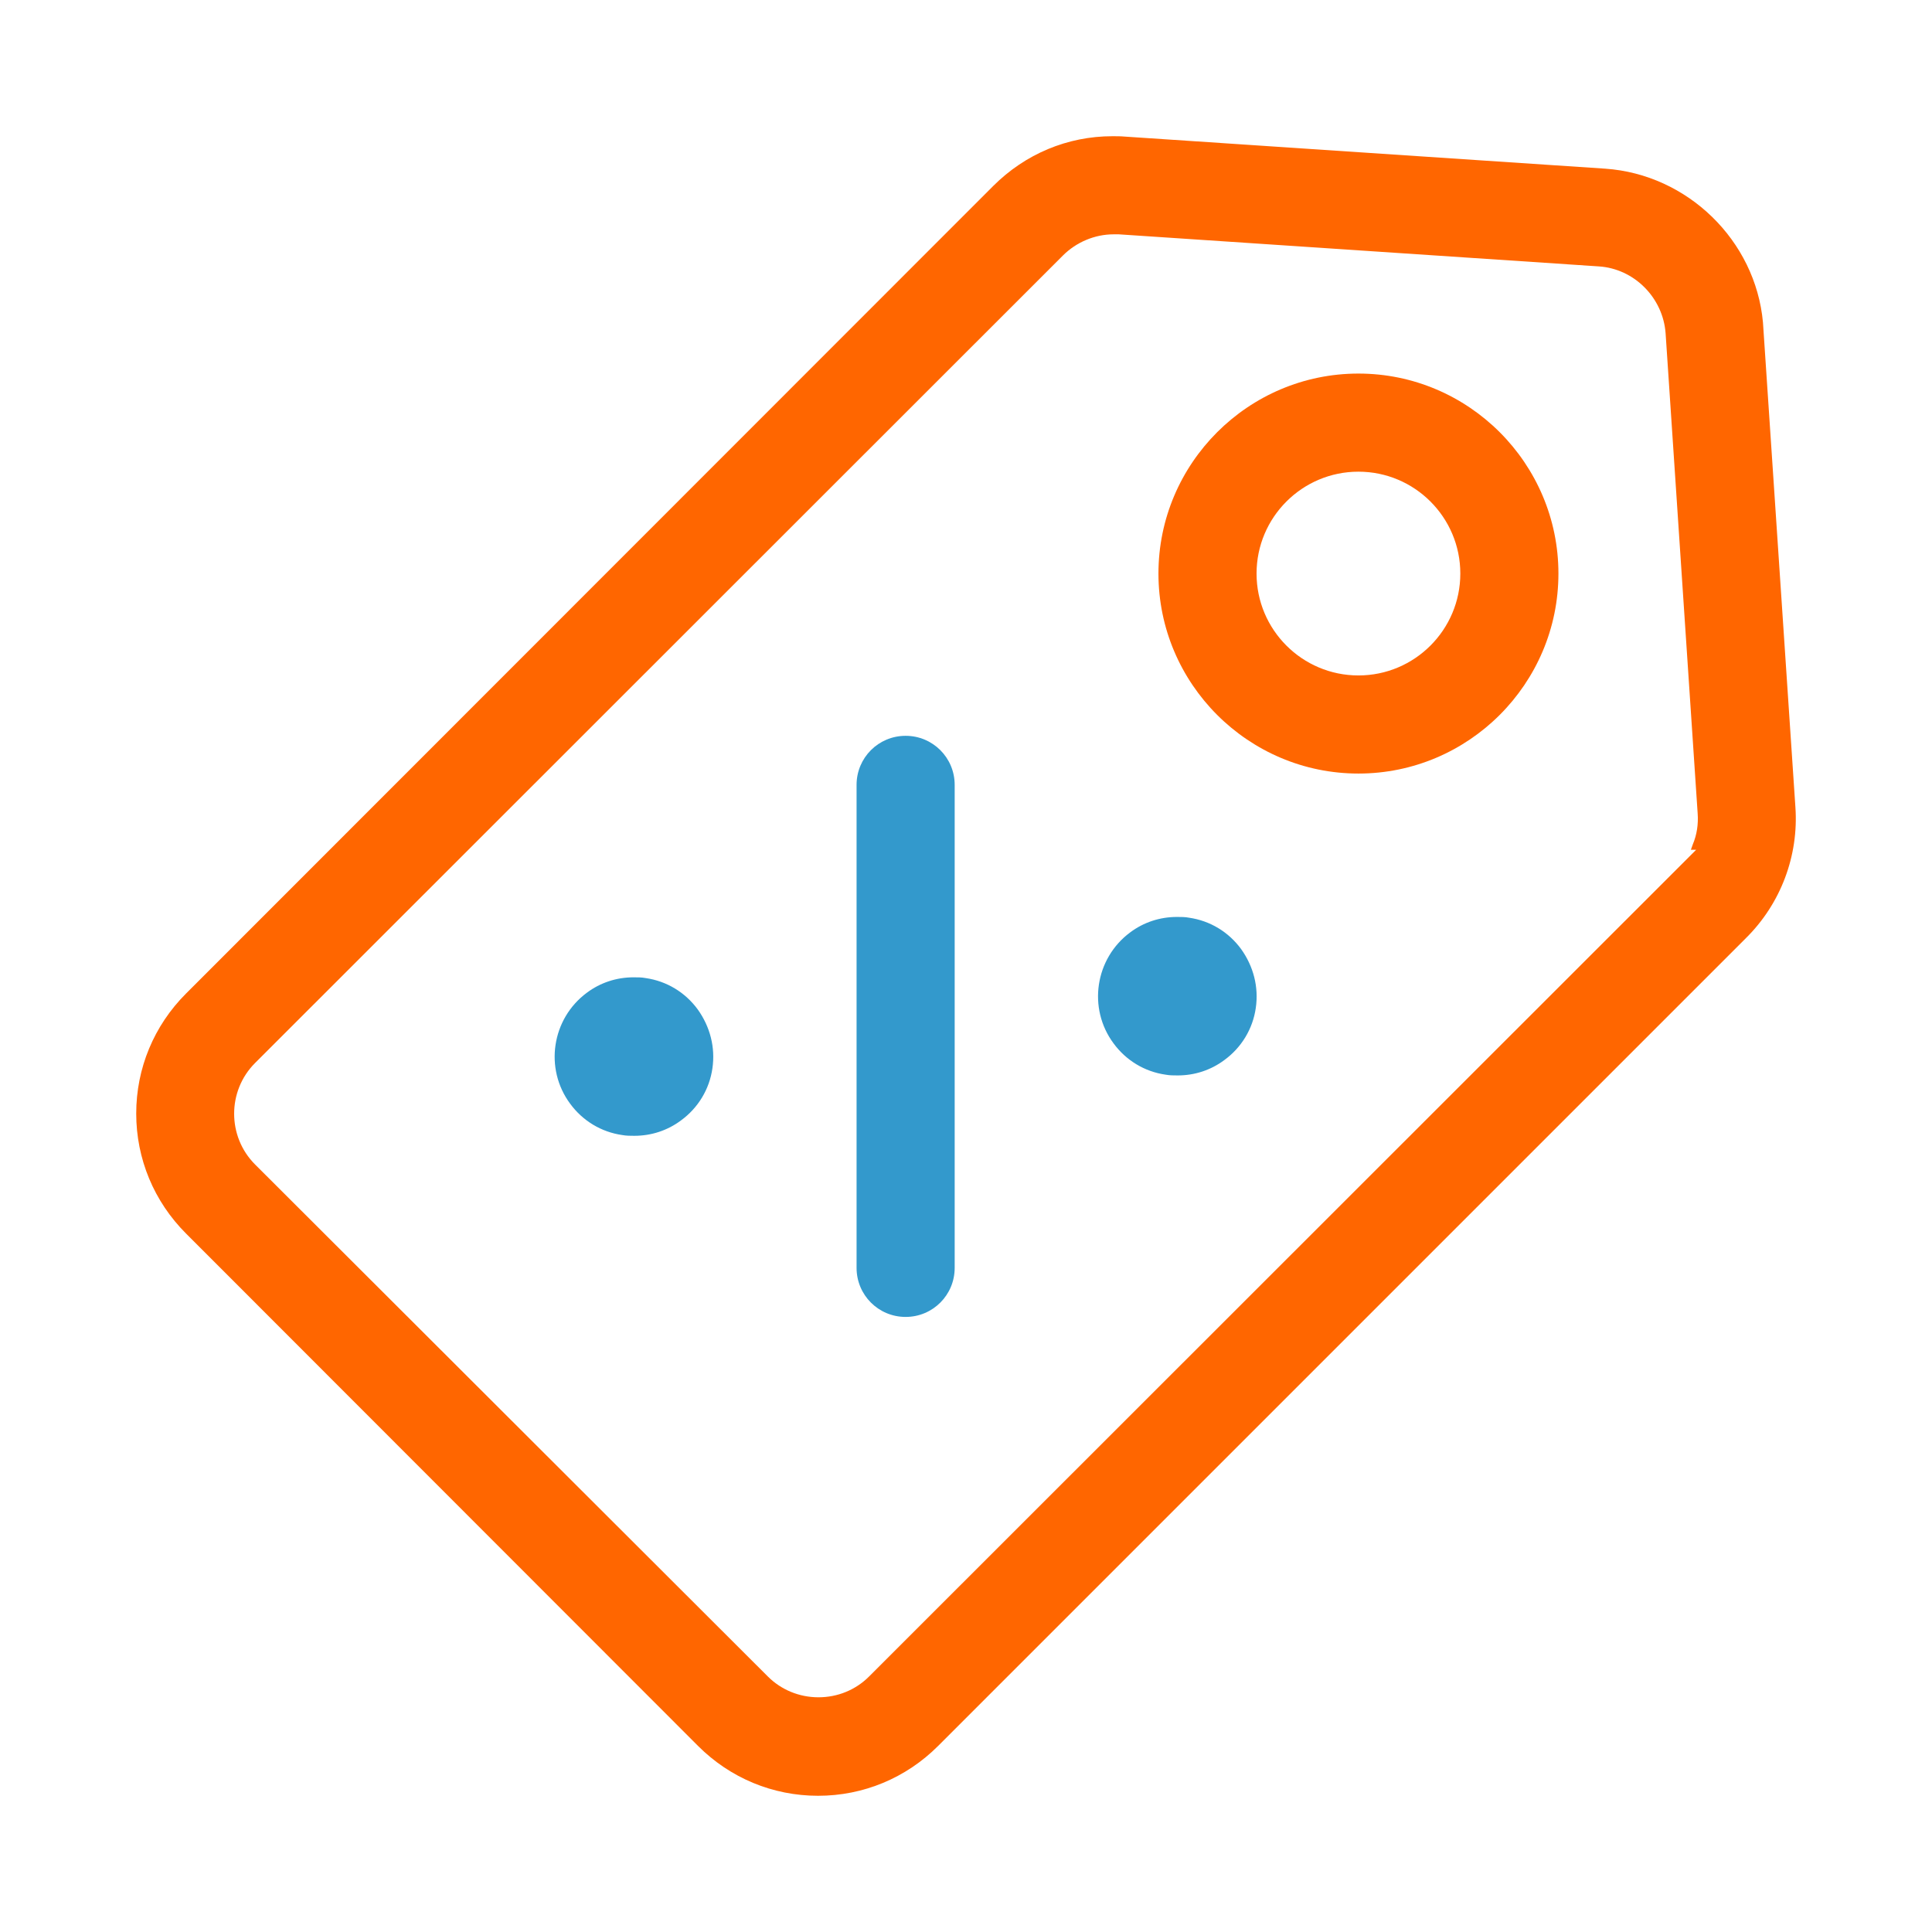 <?xml version="1.0" encoding="utf-8"?>
<!-- Generator: Adobe Illustrator 27.4.0, SVG Export Plug-In . SVG Version: 6.00 Build 0)  -->
<svg version="1.1" id="ICON" xmlns="http://www.w3.org/2000/svg" xmlns:xlink="http://www.w3.org/1999/xlink" x="0px" y="0px"
	 viewBox="0 0 512 512" style="enable-background:new 0 0 512 512;" xml:space="preserve">
<style type="text/css">
	.st0{fill:#3399CC;}
	.st1{fill:#FF6600;}
</style>
<g>
	<path class="st0" d="M240,195c-7.2,0-13,5.8-13,13v128c0,7.2,5.8,13,13,13s13-5.8,13-13V208C253,200.8,247.2,195,240,195z"/>
	<path class="st1" d="M360,99c-29.2,0-53,23.8-53,53s23.8,53,53,53s53-23.8,53-53S389.2,99,360,99z M360,179c-14.9,0-27-12.1-27-27
		s12.1-27,27-27s27,12.1,27,27S374.9,179,360,179z"/>
	<path class="st0" d="M184.9,267.5c-3.3-4.5-8.2-7.5-13.8-8.3c-1-0.2-2.1-0.2-3.2-0.2c-4.5,0-8.8,1.4-12.4,4.1
		c-9.3,6.9-11.3,20.1-4.4,29.4c3.3,4.5,8.2,7.5,13.8,8.3c1.1,0.2,2.1,0.2,3.2,0.2c4.5,0,8.8-1.4,12.4-4.1c4.5-3.3,7.5-8.2,8.3-13.8
		C189.6,277.6,188.2,272.1,184.9,267.5L184.9,267.5z"/>
	<path class="st1" d="M475.8,213.9l-8.6-128.5c-2-21.7-20-39.2-41.8-40.7l-127.3-8.5c-1.1-0.1-2.2-0.1-3.3-0.1
		c-11.9,0-23.1,4.7-31.6,13.2L49.3,263.3c-8.5,8.5-13.2,19.8-13.2,31.8s4.7,23.3,13.2,31.8L185,462.7c8.5,8.5,19.8,13.2,31.8,13.2
		c12,0,23.3-4.7,31.8-13.2l214.1-214.1C471.9,239.5,476.7,226.8,475.8,213.9z M449.5,225.2l-5.1,5.1L230.3,444.3
		c-3.6,3.6-8.4,5.5-13.4,5.5c-5.1,0-9.9-2-13.4-5.5L67.6,308.6c-7.4-7.4-7.4-19.5,0-26.9L281.7,67.7c3.5-3.5,8.4-5.6,13.4-5.6
		c0.4,0,0.9,0,1.4,0l127.2,8.5c9.4,0.6,17,8.3,17.7,17.7l8.5,127.3c0.2,2.8-0.2,5.6-1.3,8.2l-0.5,1.4H449.5z"/>
	<path class="st0" d="M328.9,251.5c-3.3-4.5-8.2-7.5-13.8-8.3c-1-0.2-2.1-0.2-3.2-0.2c-4.5,0-8.8,1.4-12.4,4.1
		c-9.3,6.9-11.3,20.1-4.4,29.4c3.3,4.5,8.2,7.5,13.8,8.3c1.1,0.2,2.1,0.2,3.2,0.2c4.5,0,8.8-1.4,12.4-4.1c4.5-3.3,7.5-8.2,8.3-13.8
		C333.6,261.6,332.2,256.1,328.9,251.5L328.9,251.5z"/>
</g>
</svg>
